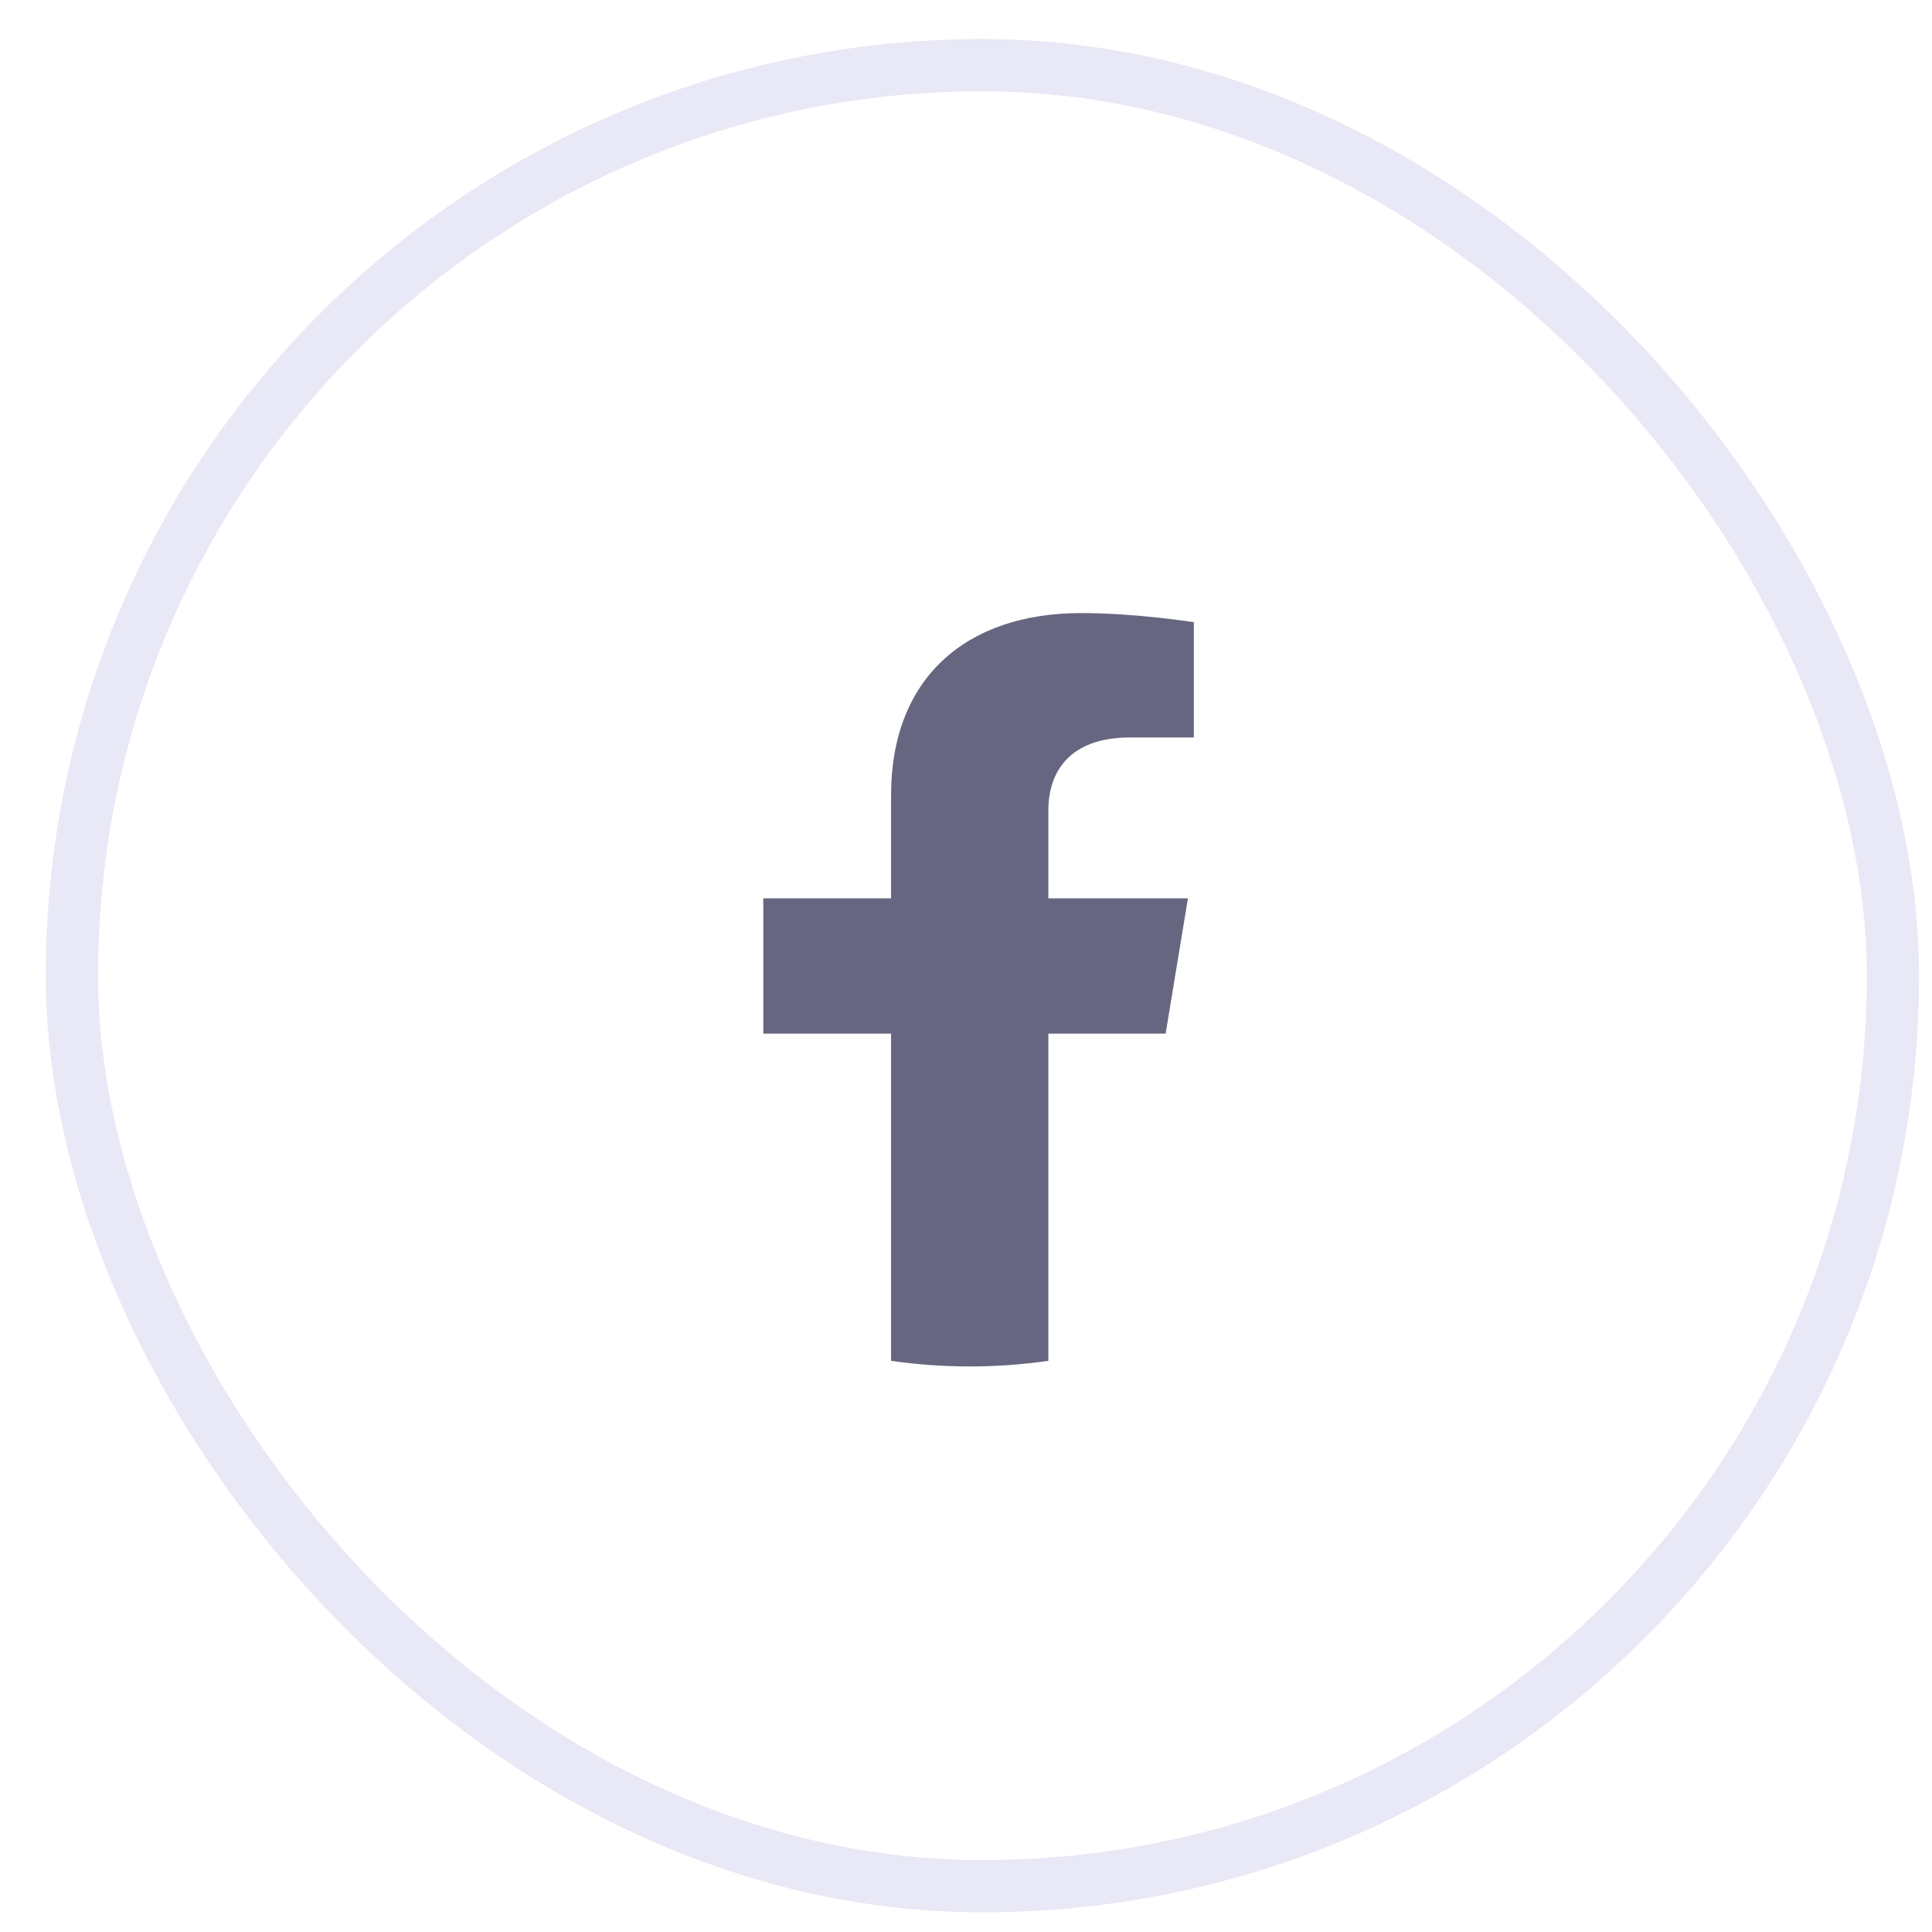 <svg width="37" height="37" viewBox="0 0 37 37" fill="none" xmlns="http://www.w3.org/2000/svg">
<rect x="1.377" y="1.248" width="34.875" height="34.875" rx="17.438" stroke="#E8E8F6"/>
<path d="M22.323 19.796L22.75 17.204H20.077V15.523C20.077 14.814 20.45 14.123 21.647 14.123H22.863V11.916C22.863 11.916 21.76 11.741 20.706 11.741C18.503 11.741 17.065 12.983 17.065 15.229V17.204H14.618V19.796H17.065V26.061C17.556 26.132 18.059 26.169 18.571 26.169C19.083 26.169 19.586 26.132 20.077 26.061V19.796H22.323Z" fill="#666680"/>
</svg>
